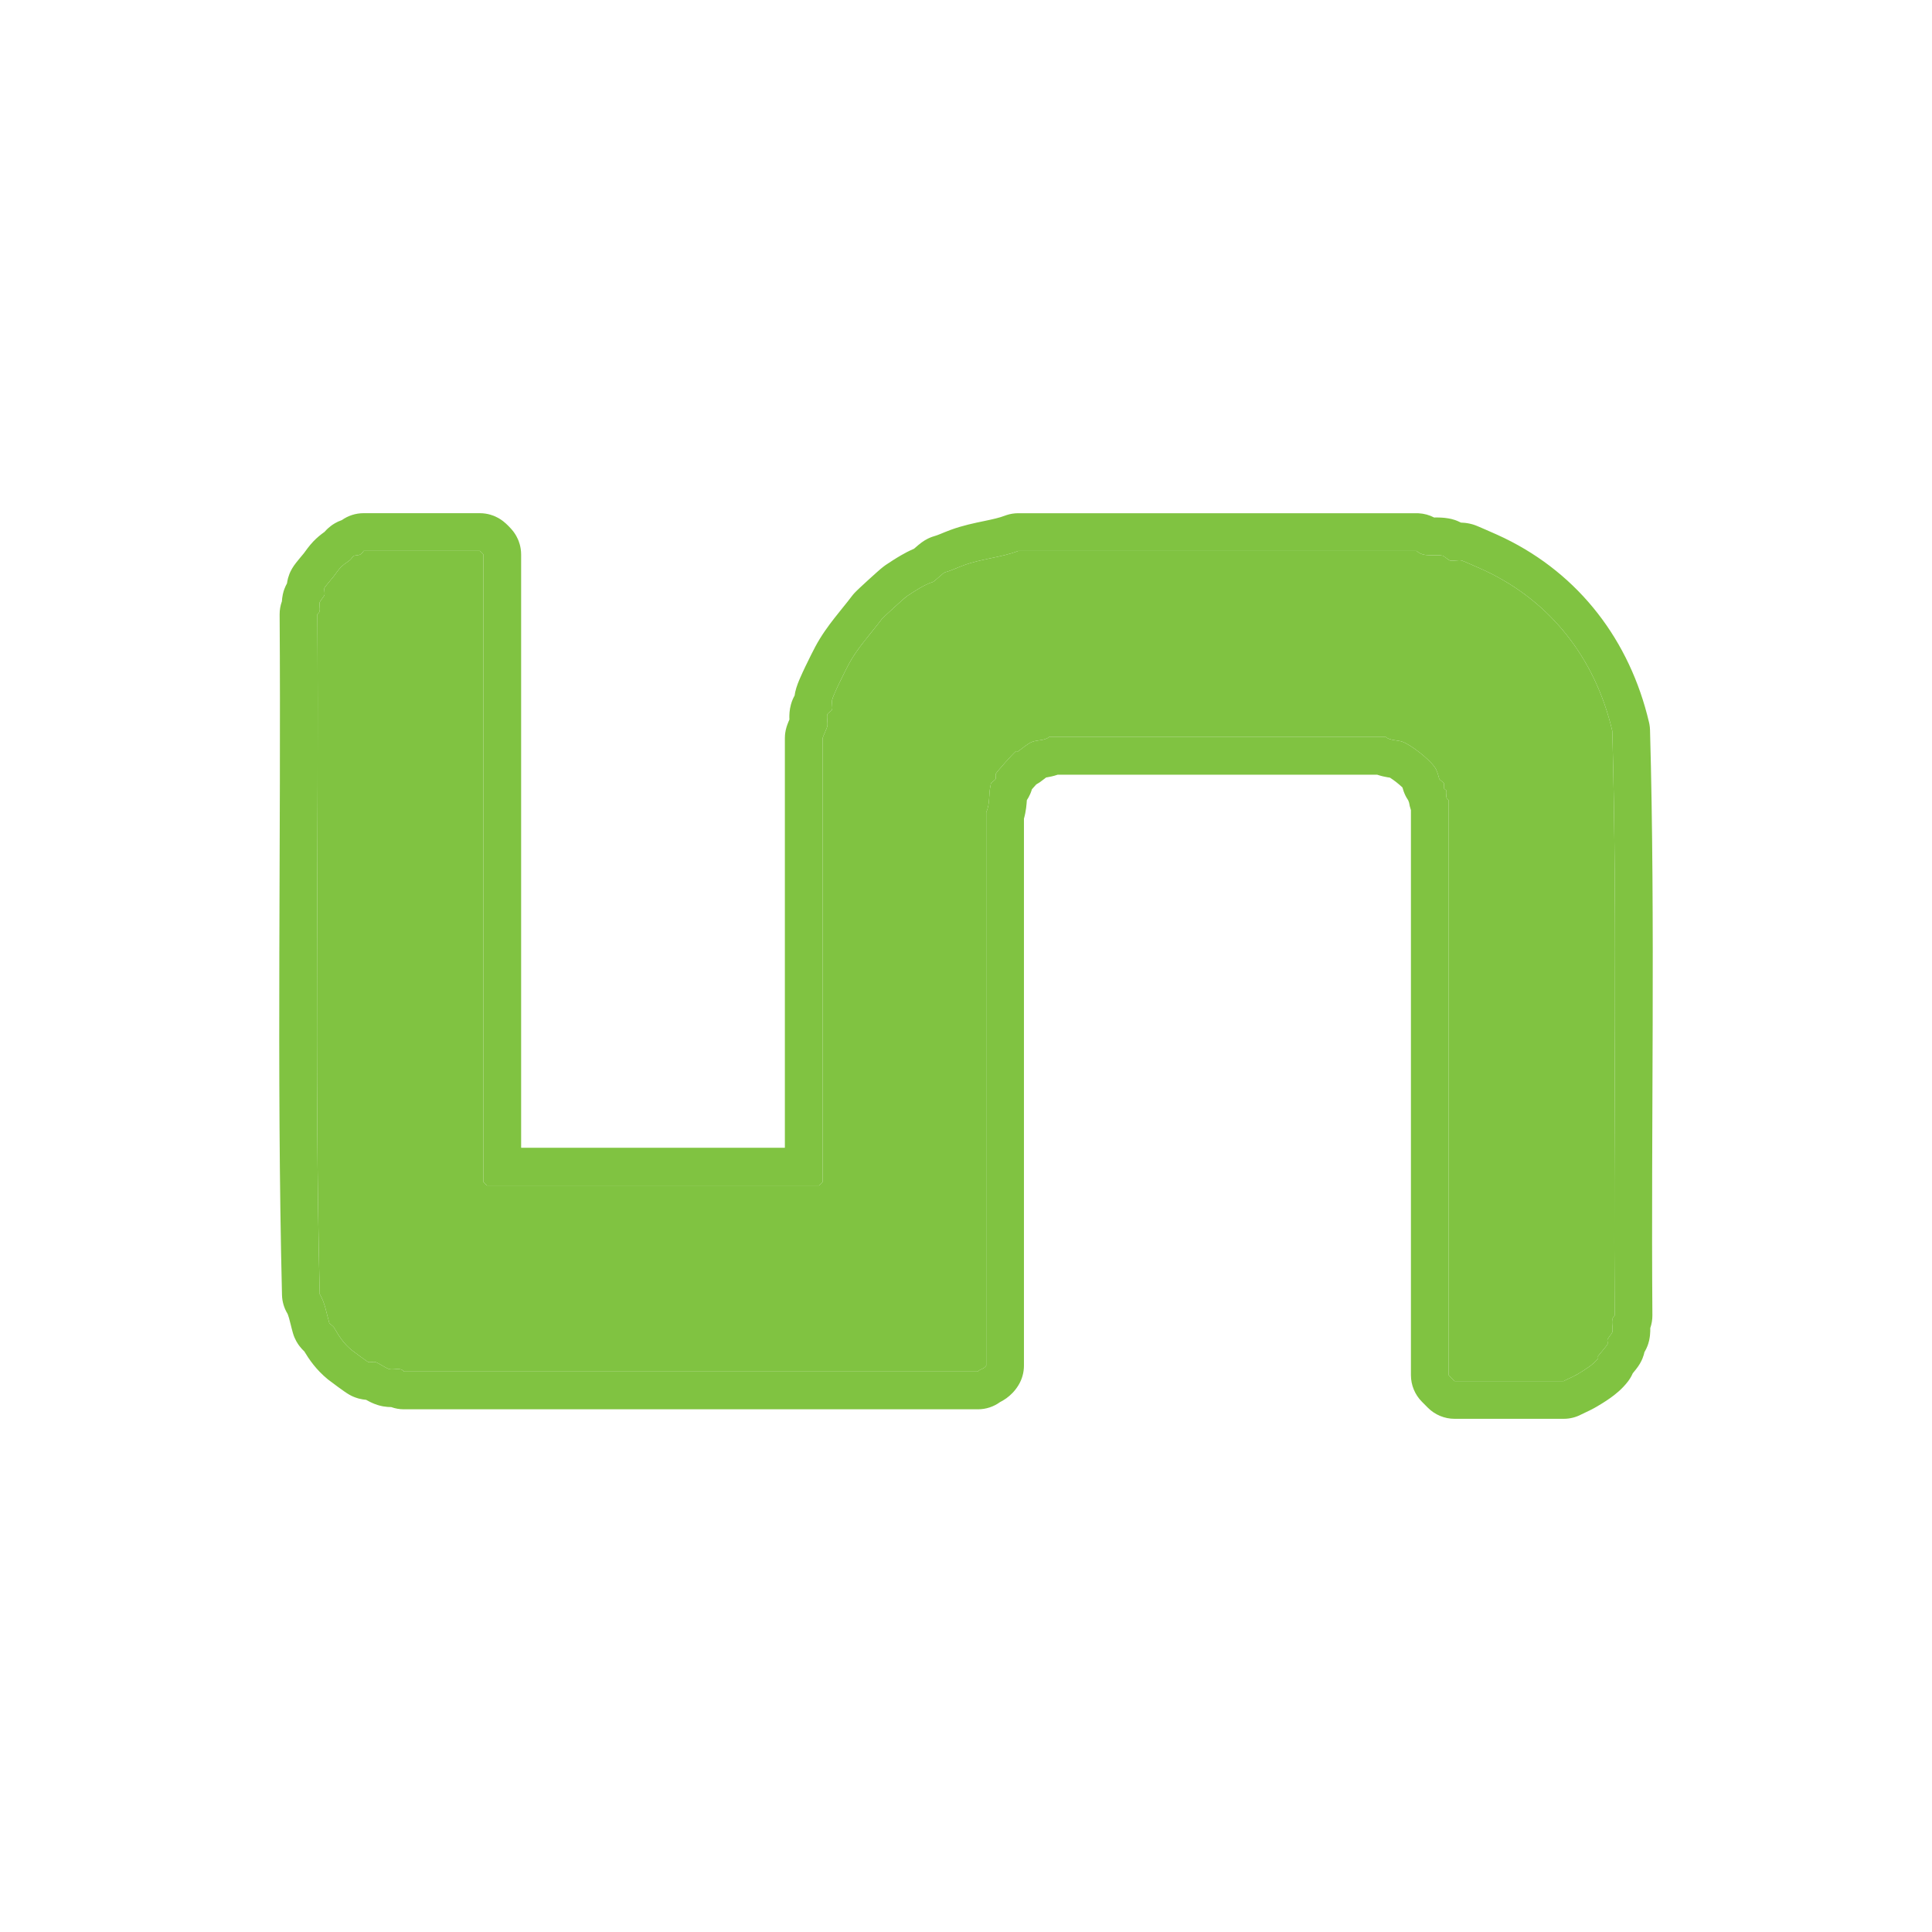 <?xml version="1.0" encoding="UTF-8"?>
<svg xmlns="http://www.w3.org/2000/svg" width="256" height="256" viewBox="0 0 256 256" fill="none">
  <path d="M48.179 73H63.58C63.616 73 64.053 73.44 64.053 73.476V156.612C64.053 156.647 64.491 157.087 64.526 157.087H108.526C108.562 157.087 108.999 156.647 108.999 156.612V97.815C108.999 97.724 109.598 96.408 109.628 96.236C109.708 95.761 109.517 95.063 109.628 94.658C109.673 94.486 110.211 94.198 110.257 94.026C110.347 93.687 110.176 93.135 110.257 92.761C110.413 92.037 111.972 88.931 112.455 88.02C113.612 85.855 115.347 84.019 116.856 82.015C116.992 81.833 119.849 79.218 120.155 79.01C121.161 78.337 122.595 77.406 123.611 77.113C123.792 77.062 125.004 75.899 125.18 75.848C126.166 75.565 126.805 75.226 127.695 74.902C130.094 74.022 132.639 73.88 134.923 73.005H187.72C188.616 73.9 190.135 73.41 191.176 73.637C191.282 73.663 192.011 74.245 192.116 74.27C192.569 74.371 193.233 74.169 193.686 74.27C193.806 74.295 195.572 75.079 195.884 75.216C205.154 79.228 211.335 87.024 213.639 96.869C214.348 122.427 213.76 148.537 213.951 174.319C213.327 174.804 213.79 175.821 213.639 176.529C213.614 176.641 213.101 177.278 213.01 177.475C212.935 177.632 213.071 177.9 213.01 178.108C212.965 178.26 211.969 179.393 211.753 179.686C211.702 179.757 211.803 179.934 211.753 180C211.144 180.825 209.872 181.583 209.082 182.054C208.383 182.469 207.819 182.666 207.196 183H192.74L191.955 182.211V106.026C191.422 105.737 191.764 105.176 191.644 104.761C191.608 104.635 191.372 104.574 191.332 104.447C191.271 104.26 191.387 104.012 191.332 103.815C191.282 103.638 190.753 103.36 190.703 103.183C190.542 102.626 190.431 102.095 190.074 101.604C189.295 100.521 186.981 98.71 185.829 98.285C185.185 98.048 184.134 98.134 183.631 97.653H139.002C138.499 98.134 137.448 98.048 136.804 98.285C136.16 98.523 135.471 99.161 134.918 99.55C134.842 99.601 134.666 99.505 134.606 99.55C134.254 99.818 131.99 102.353 131.935 102.555C131.88 102.758 131.99 102.99 131.935 103.188C131.885 103.365 131.352 103.648 131.306 103.82C130.974 105.024 131.211 106.567 130.678 107.614V180.951C130.381 181.432 129.888 181.361 129.576 181.74H53.521C53.103 181.153 52.283 181.538 51.635 181.427C51.192 181.346 50.136 180.582 49.748 180.481C49.482 180.405 49.074 180.556 48.808 180.481C48.672 180.445 46.801 179.054 46.61 178.902C45.473 177.971 44.905 177.01 44.251 175.897C44.12 175.679 43.667 175.421 43.622 175.265C43.26 174.005 43.054 172.609 42.365 171.47C41.64 141.703 42.254 111.368 42.053 81.378C42.616 81.024 42.249 80.341 42.365 79.799C42.39 79.678 42.953 78.99 42.993 78.853C43.069 78.585 42.918 78.175 42.993 77.907C43.029 77.771 44.04 76.612 44.251 76.329C45.056 75.236 45.126 75.074 46.293 74.275C46.509 74.128 46.776 73.683 46.922 73.642C47.389 73.506 47.777 73.693 48.179 73.01V73Z" fill="#80C341"></path>
  <path d="M217.022 178.264C217.08 178.219 217.135 178.172 217.19 178.124C217.135 178.171 217.08 178.219 217.022 178.264ZM64.526 157.087L64.495 157.068C64.388 156.983 64.053 156.642 64.053 156.611V73.476C64.053 73.44 63.615 73 63.58 73V68C64.67 68 65.465 68.364 65.63 68.439C65.926 68.571 66.146 68.705 66.254 68.772C66.478 68.913 66.644 69.044 66.709 69.095C66.859 69.213 66.978 69.32 67.033 69.37C67.162 69.487 67.284 69.606 67.376 69.699C67.468 69.792 67.586 69.915 67.702 70.044C67.752 70.099 67.859 70.218 67.977 70.369C68.027 70.434 68.156 70.6 68.295 70.824C68.362 70.932 68.493 71.152 68.623 71.446C68.697 71.612 69.053 72.399 69.053 73.476V152.087H103.999V97.814C103.999 97.497 104.03 97.244 104.05 97.102C104.072 96.946 104.098 96.819 104.117 96.731C104.155 96.561 104.194 96.425 104.216 96.351C104.261 96.2 104.306 96.076 104.328 96.015C104.377 95.881 104.428 95.752 104.463 95.667C104.505 95.562 104.555 95.445 104.603 95.332C104.599 95.243 104.594 95.148 104.593 95.051C104.59 94.731 104.601 94.085 104.805 93.34H104.807C104.939 92.856 105.119 92.47 105.271 92.198C105.277 92.187 105.284 92.175 105.29 92.164C105.309 92.023 105.334 91.871 105.368 91.71L105.369 91.707C105.529 90.968 105.865 90.19 106.007 89.862C106.219 89.37 106.476 88.82 106.724 88.302C107.219 87.266 107.76 86.2 108.037 85.678C108.04 85.673 108.043 85.669 108.045 85.664C108.826 84.202 109.756 82.936 110.586 81.876C111.311 80.95 111.8 80.368 112.321 79.708L112.862 79.007C113.015 78.804 113.152 78.655 113.184 78.62C113.243 78.556 113.295 78.501 113.33 78.465C113.402 78.391 113.475 78.319 113.535 78.261C113.658 78.141 113.807 77.999 113.962 77.853C114.276 77.559 114.674 77.192 115.07 76.83C115.466 76.468 115.876 76.097 116.215 75.798C116.382 75.65 116.935 75.153 117.355 74.868L117.375 74.855C117.891 74.509 118.615 74.031 119.376 73.591C119.829 73.329 120.436 72.998 121.114 72.71C121.27 72.574 121.496 72.376 121.696 72.21C121.794 72.129 121.948 72.003 122.121 71.877C122.205 71.815 122.352 71.711 122.536 71.599C122.63 71.542 122.77 71.46 122.945 71.373C123.102 71.296 123.402 71.157 123.799 71.043C124.047 70.972 124.268 70.89 124.587 70.76C124.859 70.649 125.413 70.413 125.973 70.209C127.574 69.621 129.175 69.298 130.331 69.057C131.614 68.789 132.428 68.606 133.134 68.336L133.35 68.259C133.857 68.091 134.388 68.005 134.923 68.005H187.721L187.969 68.011C188.693 68.047 189.396 68.242 190.03 68.572C190.123 68.571 190.227 68.568 190.322 68.568C190.532 68.568 190.81 68.572 191.118 68.594C191.349 68.61 191.626 68.639 191.931 68.691L192.244 68.753L192.341 68.775C192.683 68.857 192.947 68.959 193.09 69.018C193.248 69.082 193.376 69.144 193.462 69.188C193.5 69.207 193.535 69.227 193.568 69.245C193.876 69.254 194.272 69.285 194.71 69.378L194.711 69.376C194.721 69.378 194.731 69.382 194.74 69.384C194.752 69.386 194.764 69.388 194.776 69.391L194.775 69.393C195.014 69.446 195.195 69.502 195.241 69.518C195.327 69.546 195.399 69.57 195.441 69.586C195.528 69.618 195.606 69.649 195.656 69.669C195.763 69.712 195.879 69.76 195.983 69.804C196.198 69.894 196.462 70.009 196.714 70.119C197.161 70.314 197.728 70.565 197.87 70.627L198.374 70.85C208.573 75.443 215.459 84.051 218.246 94.678L218.508 95.73L218.559 95.978C218.604 96.226 218.63 96.478 218.637 96.731C219.347 122.323 218.761 148.736 218.95 174.281C218.955 174.864 218.857 175.436 218.669 175.973C218.672 176.103 218.673 176.249 218.668 176.406C218.658 176.713 218.626 177.117 218.529 177.571C218.525 177.591 218.52 177.612 218.516 177.632C218.447 177.936 218.363 178.177 218.306 178.326C218.245 178.484 218.187 178.614 218.143 178.707C218.057 178.887 217.976 179.031 217.927 179.114C217.918 179.13 217.906 179.143 217.897 179.158C217.873 179.27 217.846 179.386 217.812 179.505C217.808 179.516 217.805 179.526 217.802 179.537C217.693 179.902 217.565 180.177 217.498 180.315C217.421 180.473 217.349 180.6 217.3 180.684C217.203 180.849 217.113 180.982 217.06 181.059C216.95 181.217 216.841 181.359 216.768 181.453C216.634 181.625 216.48 181.808 216.349 181.967C216.21 182.289 216.024 182.628 215.773 182.967L215.775 182.969C215.768 182.978 215.76 182.987 215.753 182.997C215.743 183.01 215.735 183.024 215.725 183.037L215.723 183.035C214.953 184.054 214 184.795 213.389 185.23C212.705 185.718 212.02 186.124 211.642 186.35L211.634 186.354C211.072 186.687 210.581 186.922 210.226 187.088C209.83 187.273 209.711 187.325 209.556 187.408C208.83 187.797 208.019 188 207.195 188H192.74C191.409 188 190.133 187.469 189.194 186.525L188.41 185.736C187.479 184.8 186.955 183.532 186.955 182.211V107.344C186.832 106.986 186.755 106.651 186.71 106.353C186.67 106.255 186.631 106.153 186.596 106.047C186.52 105.936 186.44 105.81 186.36 105.669C186.208 105.398 186.028 105.021 185.894 104.549V104.548C185.873 104.476 185.853 104.408 185.837 104.351C185.823 104.337 185.809 104.322 185.793 104.307C185.582 104.106 185.31 103.871 185.011 103.637C184.71 103.402 184.428 103.202 184.203 103.061C184.191 103.053 184.18 103.047 184.169 103.04C184.079 103.027 183.966 103.011 183.849 102.991C183.559 102.942 183.051 102.847 182.486 102.653H140.146C139.583 102.847 139.075 102.942 138.785 102.991C138.73 103 138.675 103.008 138.624 103.016C138.567 103.059 138.502 103.11 138.42 103.173C138.273 103.287 138.041 103.466 137.796 103.639C137.765 103.66 137.734 103.682 137.702 103.703C137.572 103.791 137.44 103.867 137.312 103.938C137.177 104.085 137.035 104.243 136.893 104.403C136.839 104.463 136.787 104.523 136.735 104.581C136.601 105.043 136.425 105.413 136.275 105.678C136.204 105.805 136.131 105.92 136.063 106.022C136.06 106.06 136.057 106.1 136.054 106.143C136.023 106.563 135.967 107.459 135.678 108.478V180.951C135.678 181.879 135.419 182.789 134.932 183.578C134.48 184.309 133.922 184.866 133.347 185.28C133.035 185.505 132.735 185.671 132.513 185.784C131.667 186.398 130.642 186.74 129.576 186.74H53.52C52.939 186.74 52.371 186.637 51.838 186.446C51.542 186.443 51.18 186.422 50.789 186.354C50.771 186.351 50.753 186.348 50.735 186.345C50.22 186.25 49.809 186.099 49.584 186.009C49.332 185.908 49.113 185.802 48.952 185.721C48.795 185.641 48.642 185.558 48.505 185.481C48.496 185.481 48.486 185.481 48.477 185.48C48.222 185.458 47.903 185.41 47.546 185.316V185.318C47.533 185.315 47.52 185.31 47.507 185.307C47.484 185.301 47.461 185.296 47.438 185.289V185.286C46.992 185.159 46.669 185.002 46.597 184.967C46.453 184.897 46.339 184.832 46.274 184.795C46.143 184.719 46.032 184.649 45.968 184.607C45.83 184.518 45.689 184.421 45.573 184.341C45.332 184.173 45.047 183.966 44.782 183.773C44.289 183.414 43.69 182.968 43.501 182.817C43.481 182.802 43.462 182.786 43.442 182.771C41.872 181.485 40.952 180.115 40.309 179.048C40.283 179.024 40.254 179.002 40.228 178.977C40.105 178.856 39.89 178.637 39.665 178.339C39.467 178.076 39.062 177.495 38.818 176.651L38.816 176.646C38.697 176.231 38.596 175.822 38.518 175.507C38.432 175.163 38.37 174.914 38.304 174.679C38.24 174.452 38.189 174.3 38.147 174.192C38.112 174.105 38.092 174.066 38.088 174.06C37.636 173.314 37.387 172.463 37.366 171.592C36.641 141.798 37.252 111.188 37.053 81.411C37.049 80.812 37.155 80.227 37.353 79.68C37.368 79.414 37.403 79.11 37.471 78.785H37.469C37.536 78.462 37.622 78.206 37.681 78.048C37.743 77.88 37.804 77.742 37.851 77.644C37.915 77.507 37.977 77.39 38.026 77.303C38.053 77.109 38.094 76.893 38.154 76.659H38.151C38.157 76.636 38.165 76.614 38.171 76.592C38.174 76.579 38.177 76.566 38.181 76.553H38.183C38.292 76.165 38.421 75.876 38.484 75.744C38.567 75.571 38.645 75.433 38.695 75.347C38.796 75.175 38.888 75.037 38.94 74.962C39.05 74.805 39.158 74.663 39.23 74.57C39.383 74.374 39.561 74.157 39.706 73.982C39.825 73.839 40.044 73.576 40.123 73.481C40.274 73.299 40.284 73.284 40.242 73.34C40.514 72.97 40.982 72.304 41.518 71.742C42.008 71.228 42.514 70.825 43.007 70.472C43.072 70.398 43.146 70.314 43.227 70.232C43.343 70.114 43.559 69.904 43.853 69.683C44.072 69.517 44.571 69.163 45.299 68.914C46.113 68.339 47.106 68 48.179 68H63.58V73H48.179V73.01C47.776 73.693 47.39 73.506 46.922 73.643L46.861 73.675C46.71 73.789 46.482 74.146 46.293 74.274C45.126 75.074 45.056 75.236 44.251 76.329C44.04 76.613 43.029 77.77 42.993 77.907C42.918 78.175 43.069 78.585 42.993 78.853C42.952 78.991 42.389 79.678 42.364 79.8L42.349 79.902C42.291 80.425 42.581 81.046 42.053 81.378C42.254 111.368 41.64 141.703 42.364 171.471C43.053 172.609 43.26 174.005 43.622 175.265C43.667 175.421 44.12 175.68 44.251 175.897C44.905 177.01 45.473 177.972 46.609 178.902C46.8 179.054 48.67 180.443 48.808 180.48C49.074 180.556 49.481 180.405 49.748 180.48C50.135 180.582 51.192 181.346 51.635 181.427L51.758 181.442C52.384 181.494 53.129 181.19 53.52 181.74H129.576L129.637 181.674C129.949 181.367 130.4 181.402 130.678 180.951V107.614C131.177 106.633 131.001 105.215 131.25 104.05L131.307 103.82C131.352 103.648 131.885 103.365 131.936 103.188C131.991 102.99 131.88 102.758 131.936 102.556C131.991 102.353 134.253 99.818 134.605 99.55C134.658 99.51 134.8 99.578 134.885 99.562L134.918 99.55C135.471 99.16 136.16 98.523 136.804 98.285C137.447 98.047 138.499 98.134 139.002 97.653H183.631C184.134 98.134 185.185 98.047 185.829 98.285C186.981 98.71 189.295 100.522 190.074 101.604L190.197 101.79C190.46 102.228 190.562 102.696 190.703 103.183C190.754 103.36 191.282 103.638 191.332 103.815C191.387 104.013 191.272 104.26 191.332 104.447C191.372 104.574 191.608 104.634 191.644 104.761C191.764 105.175 191.423 105.737 191.955 106.025V182.211L192.74 183H207.195L207.655 182.77C208.034 182.59 208.408 182.429 208.826 182.2L209.082 182.054C209.872 181.583 211.144 180.825 211.753 180C211.803 179.934 211.703 179.757 211.753 179.687C211.969 179.393 212.965 178.259 213.01 178.107C213.062 177.926 212.966 177.698 212.991 177.539L213.01 177.476C213.1 177.278 213.614 176.641 213.639 176.529C213.78 175.865 213.383 174.931 213.846 174.416L213.951 174.318C213.772 150.148 214.277 125.69 213.757 101.667L213.639 96.869C211.407 87.332 205.536 79.718 196.744 75.603L195.884 75.216C195.572 75.079 193.806 74.295 193.686 74.269C193.233 74.168 192.569 74.371 192.116 74.269C192.023 74.246 191.454 73.799 191.242 73.671L191.176 73.638C190.135 73.41 188.616 73.9 187.721 73.005H134.923C132.639 73.88 130.094 74.022 127.695 74.902L127.065 75.147C126.464 75.392 125.919 75.636 125.18 75.849C125.002 75.901 123.791 77.063 123.61 77.113C122.594 77.407 121.161 78.337 120.155 79.01C119.848 79.217 116.991 81.834 116.855 82.016L116.281 82.76C114.922 84.483 113.467 86.126 112.455 88.02L111.93 89.044C111.28 90.336 110.374 92.218 110.257 92.761C110.176 93.135 110.347 93.686 110.257 94.025L110.243 94.06C110.146 94.234 109.67 94.497 109.628 94.658C109.517 95.063 109.708 95.761 109.628 96.236C109.598 96.408 109.001 97.72 108.999 97.814V156.611C108.999 156.647 108.562 157.087 108.526 157.087H64.526ZM122.042 72.367C122.025 72.373 122.007 72.378 121.99 72.384C122.008 72.378 122.025 72.373 122.042 72.367Z" fill="#80C341"></path>
</svg>
